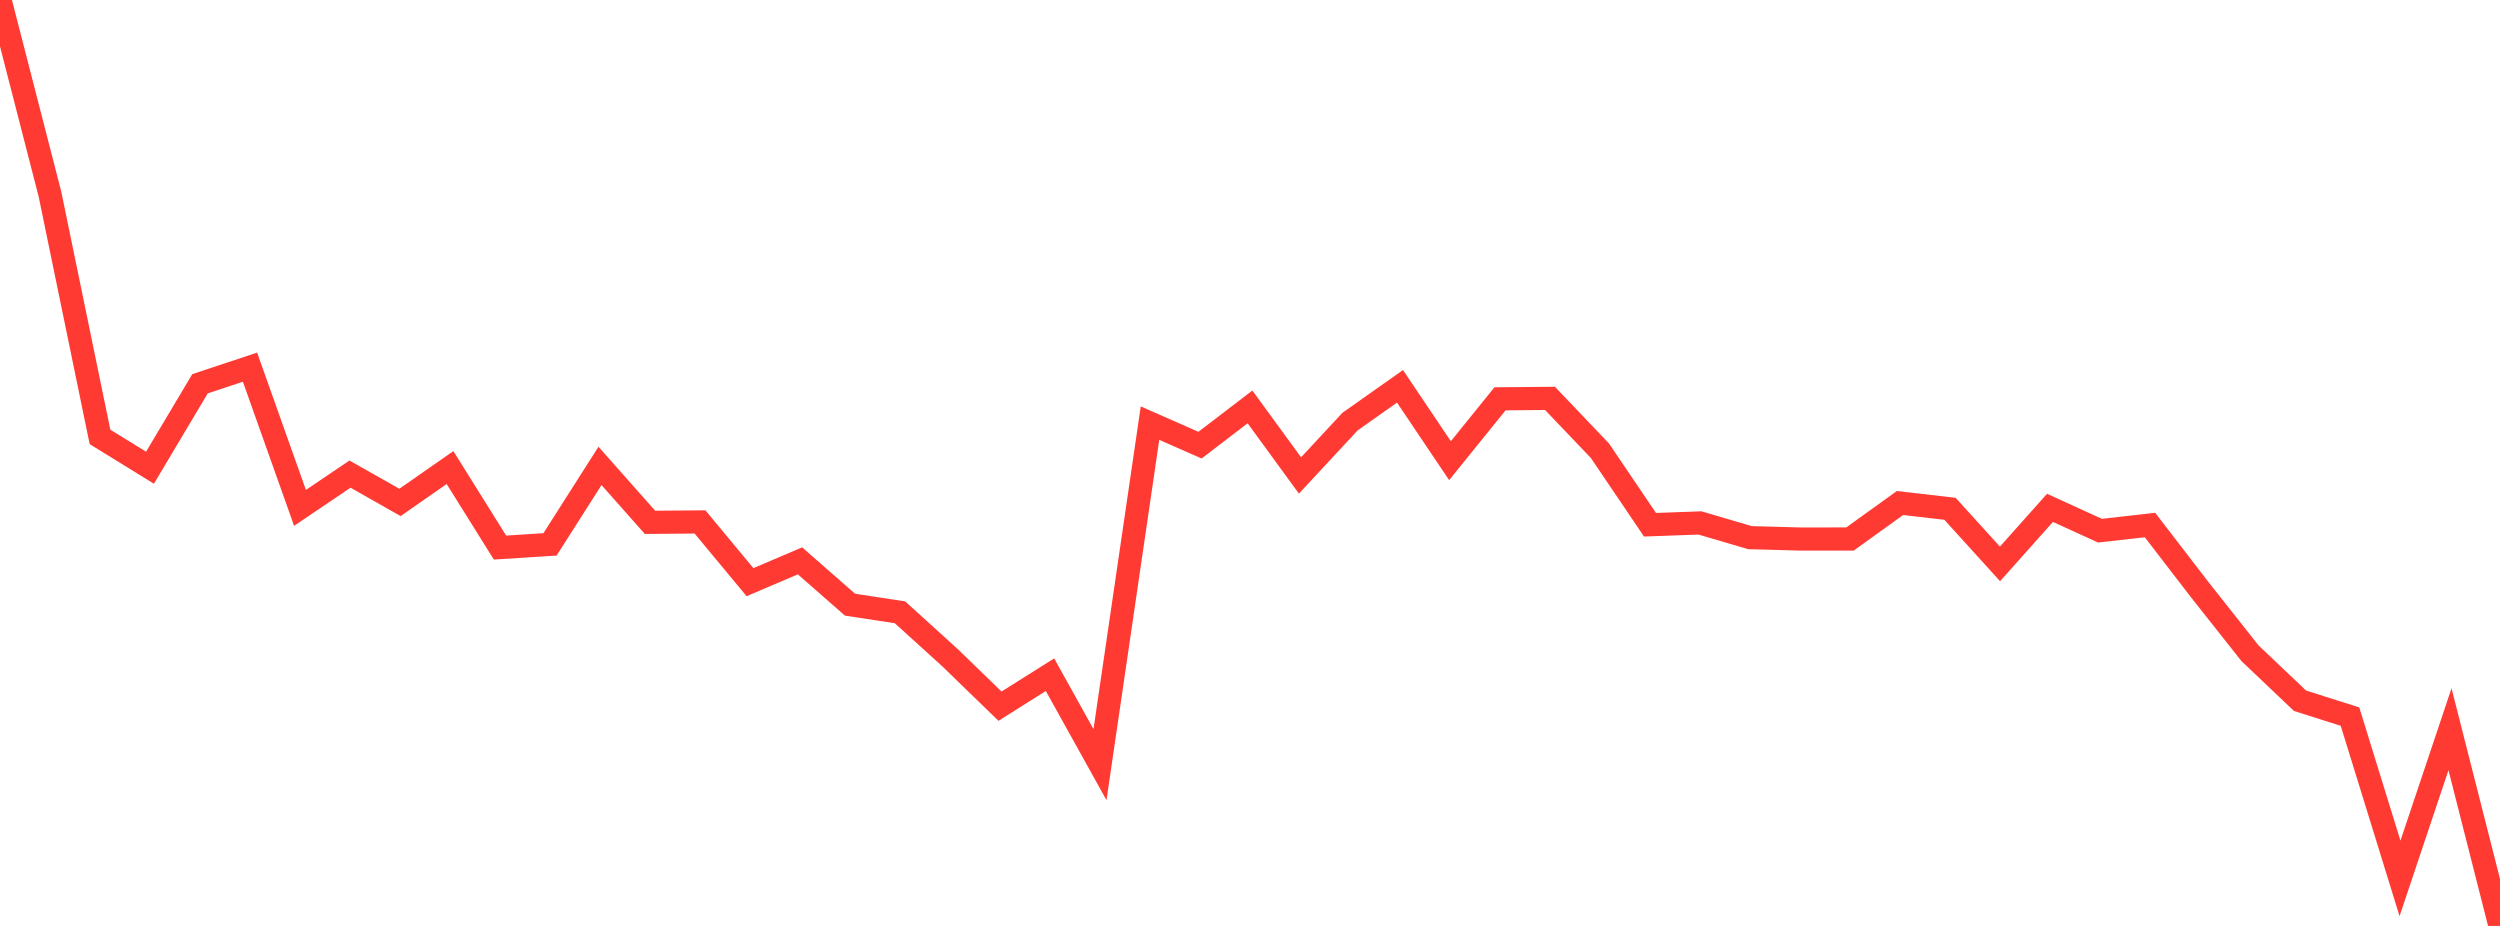 <?xml version="1.0" standalone="no"?>
<!DOCTYPE svg PUBLIC "-//W3C//DTD SVG 1.1//EN" "http://www.w3.org/Graphics/SVG/1.1/DTD/svg11.dtd">

<svg width="135" height="50" viewBox="0 0 135 50" preserveAspectRatio="none" 
  xmlns="http://www.w3.org/2000/svg"
  xmlns:xlink="http://www.w3.org/1999/xlink">


<polyline points="0.0, 0.0 2.7, 10.492 5.4, 23.593 8.1, 25.257 10.8, 20.724 13.5, 19.826 16.2, 27.426 18.9, 25.602 21.6, 27.131 24.3, 25.248 27.0, 29.569 29.7, 29.397 32.4, 25.159 35.1, 28.206 37.8, 28.184 40.5, 31.437 43.2, 30.286 45.9, 32.653 48.6, 33.065 51.3, 35.515 54.0, 38.134 56.7, 36.433 59.4, 41.291 62.1, 22.849 64.8, 24.038 67.5, 21.973 70.2, 25.675 72.9, 22.768 75.6, 20.862 78.3, 24.877 81.0, 21.536 83.7, 21.512 86.4, 24.344 89.1, 28.336 91.8, 28.239 94.5, 29.033 97.2, 29.107 99.9, 29.106 102.6, 27.163 105.3, 27.475 108.0, 30.451 110.7, 27.424 113.4, 28.657 116.1, 28.351 118.8, 31.862 121.5, 35.275 124.2, 37.84 126.9, 38.697 129.6, 47.434 132.3, 39.379 135.0, 50.0" fill="none" stroke="#ff3a33" stroke-width="1.25"/>

</svg>